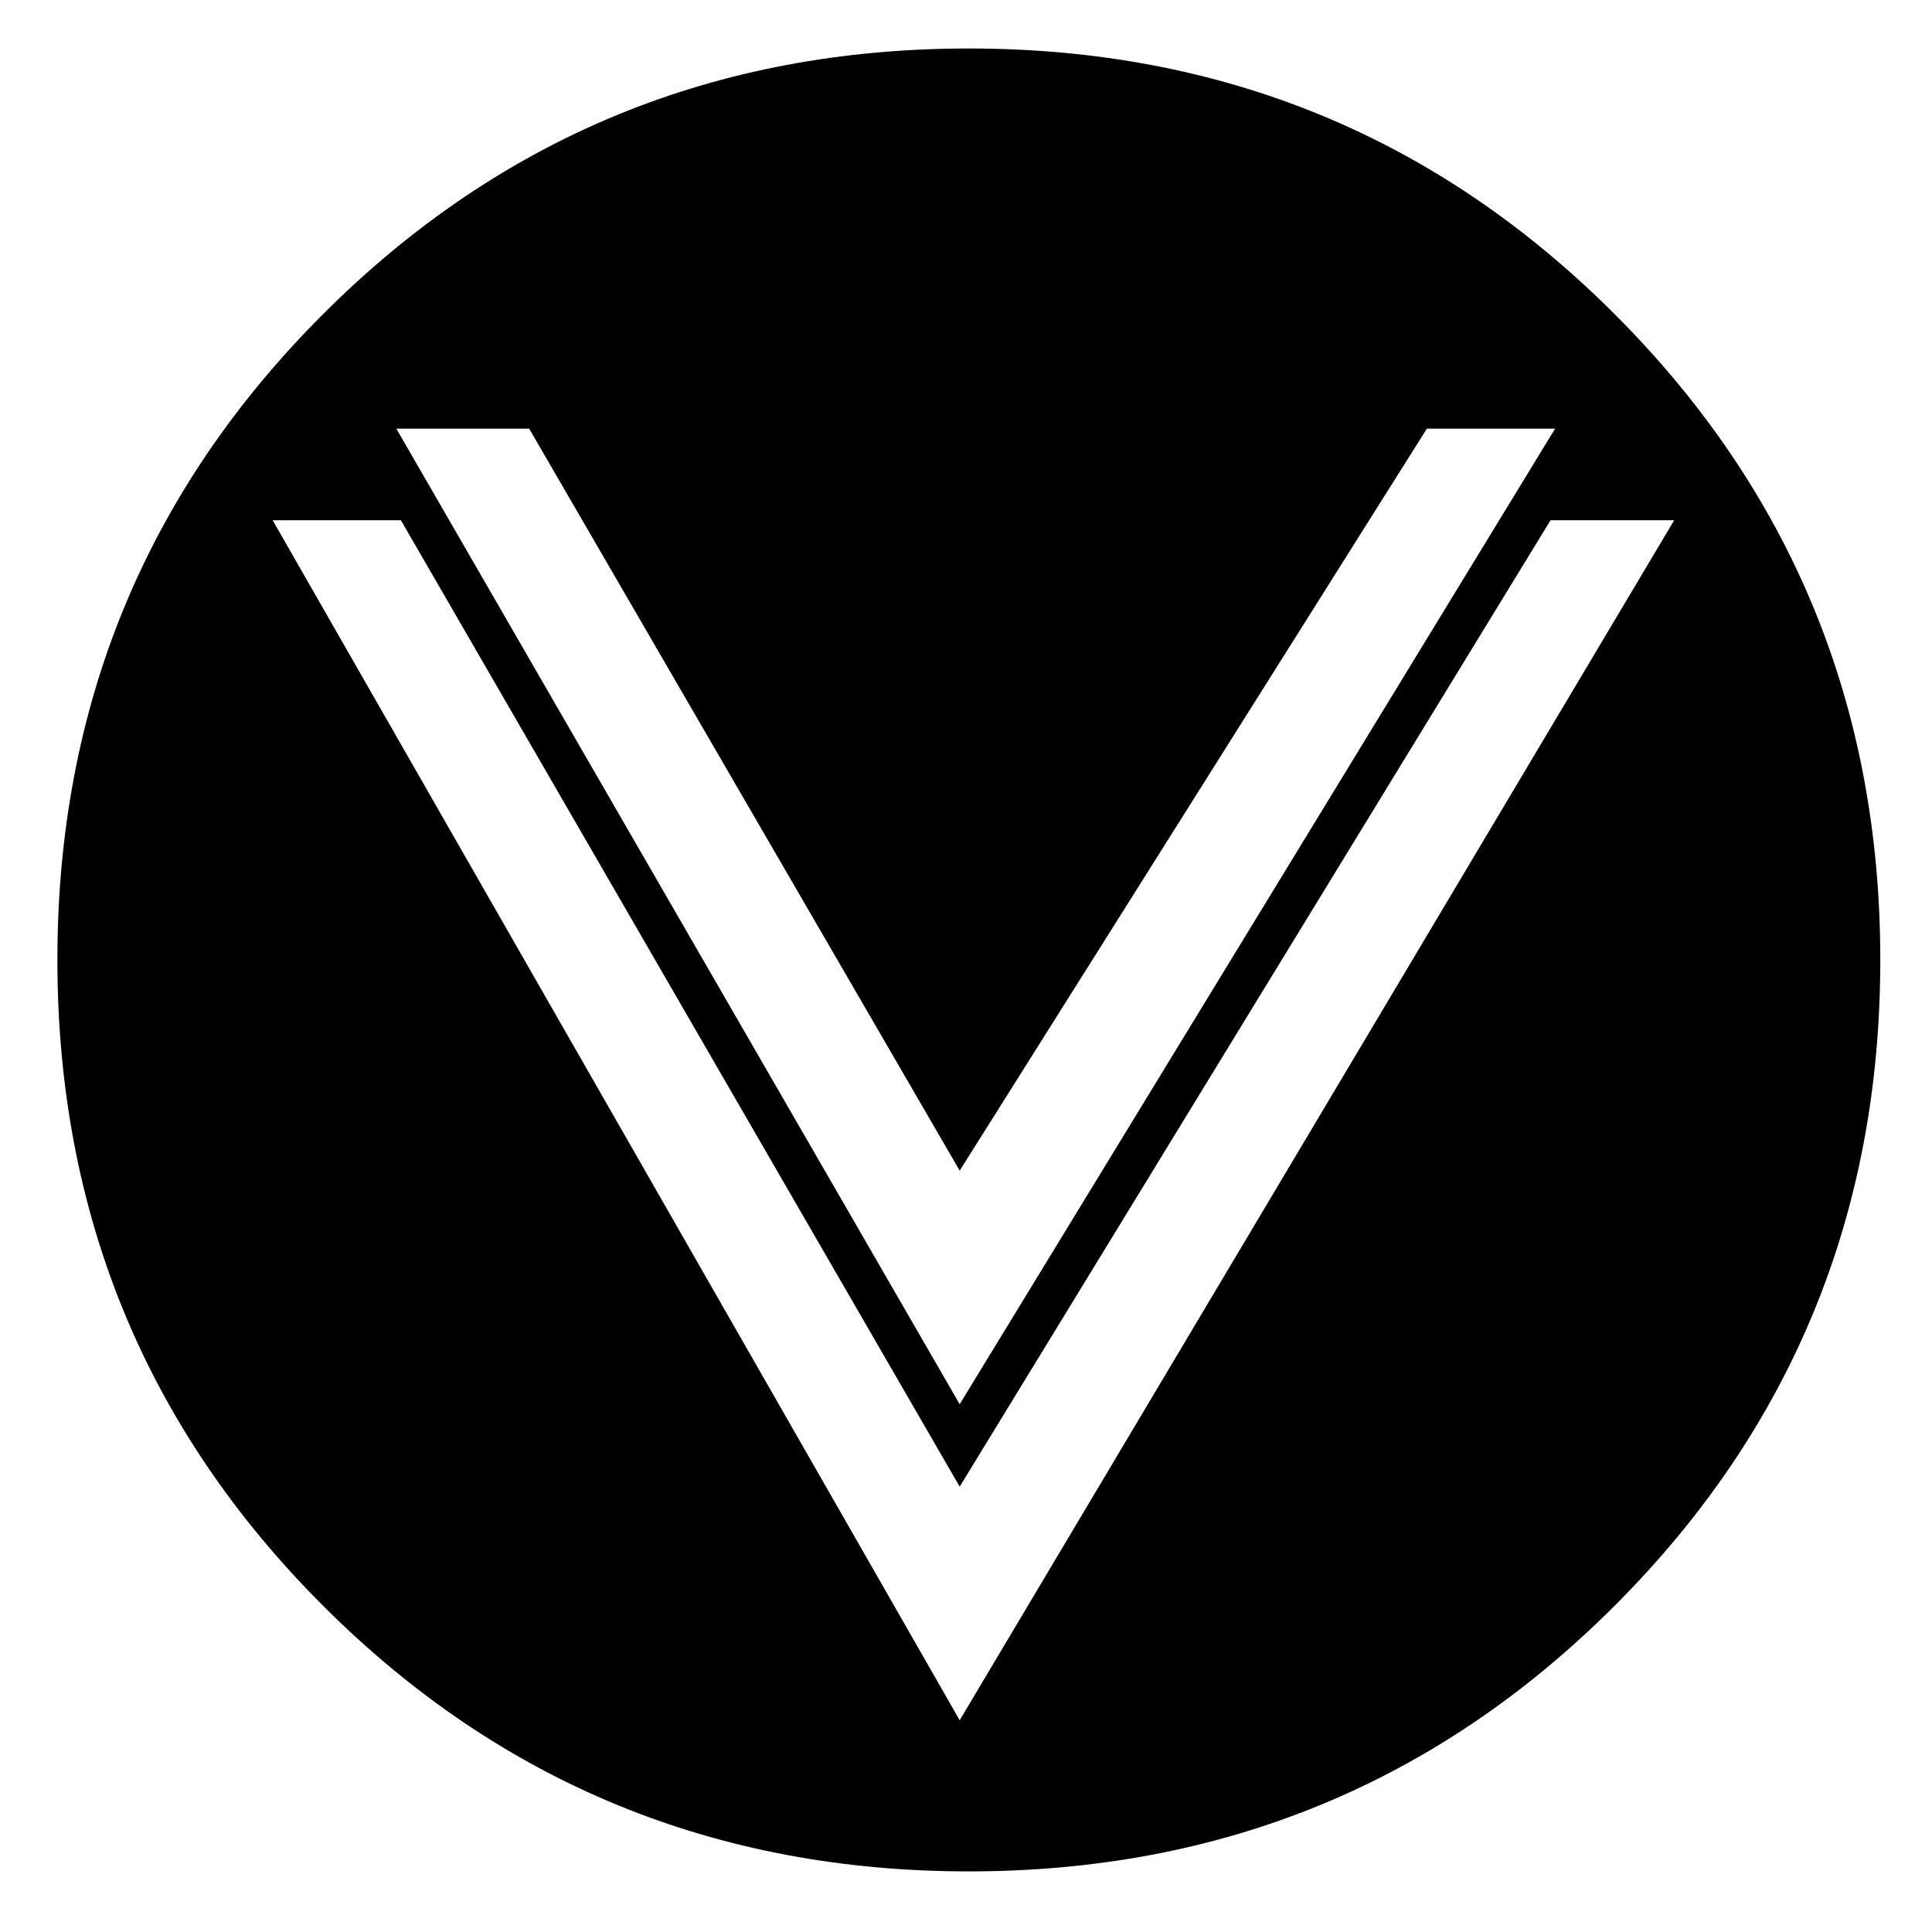 <?xml version="1.0" encoding="UTF-8" standalone="no"?>
<!DOCTYPE svg PUBLIC "-//W3C//DTD SVG 1.1//EN" "http://www.w3.org/Graphics/SVG/1.1/DTD/svg11.dtd">
<svg width="100%" height="100%" viewBox="0 0 58 58" version="1.1" xmlns="http://www.w3.org/2000/svg" xmlns:xlink="http://www.w3.org/1999/xlink" xml:space="preserve" xmlns:serif="http://www.serif.com/" style="fill-rule:evenodd;clip-rule:evenodd;stroke-linejoin:round;stroke-miterlimit:2;">
    <g transform="matrix(0.066,0,0,0.066,1.998,85.193)">
        <path d="M618.749,-1139.58L556.249,-1139.58L406.249,-906.249L277.083,-1139.58L214.583,-1139.58L406.249,-795.832L618.749,-1139.58ZM677.082,-1095.83L618.749,-1095.83L406.249,-758.332L210.416,-1095.83L150,-1095.83L406.249,-652.082L677.082,-1095.83ZM731.249,-1054.16L674.999,-1054.16L406.249,-614.582L152.083,-1054.16L93.75,-1054.16L406.249,-508.333L731.249,-1054.16ZM-4.167,-854.165C-4.167,-969.443 36.111,-1067.36 116.666,-1147.91C197.222,-1228.47 295.138,-1268.75 410.416,-1268.75C525.694,-1268.75 623.61,-1228.47 704.166,-1147.91C784.721,-1067.36 824.999,-969.443 824.999,-854.165C824.999,-738.888 784.721,-640.971 704.166,-560.416C623.61,-479.86 525.694,-439.583 410.416,-439.583C295.138,-439.583 197.222,-479.86 116.666,-560.416C36.111,-640.971 -4.167,-738.888 -4.167,-854.165Z" style="fill-rule:nonzero;"/>
        <g transform="matrix(-16.913,-0.003,0.003,-14.957,905.291,-663.921)">
            <path d="M29.41,7.841L42.704,32.837L16.115,32.837L29.41,7.841Z"/>
        </g>
    </g>
</svg>
